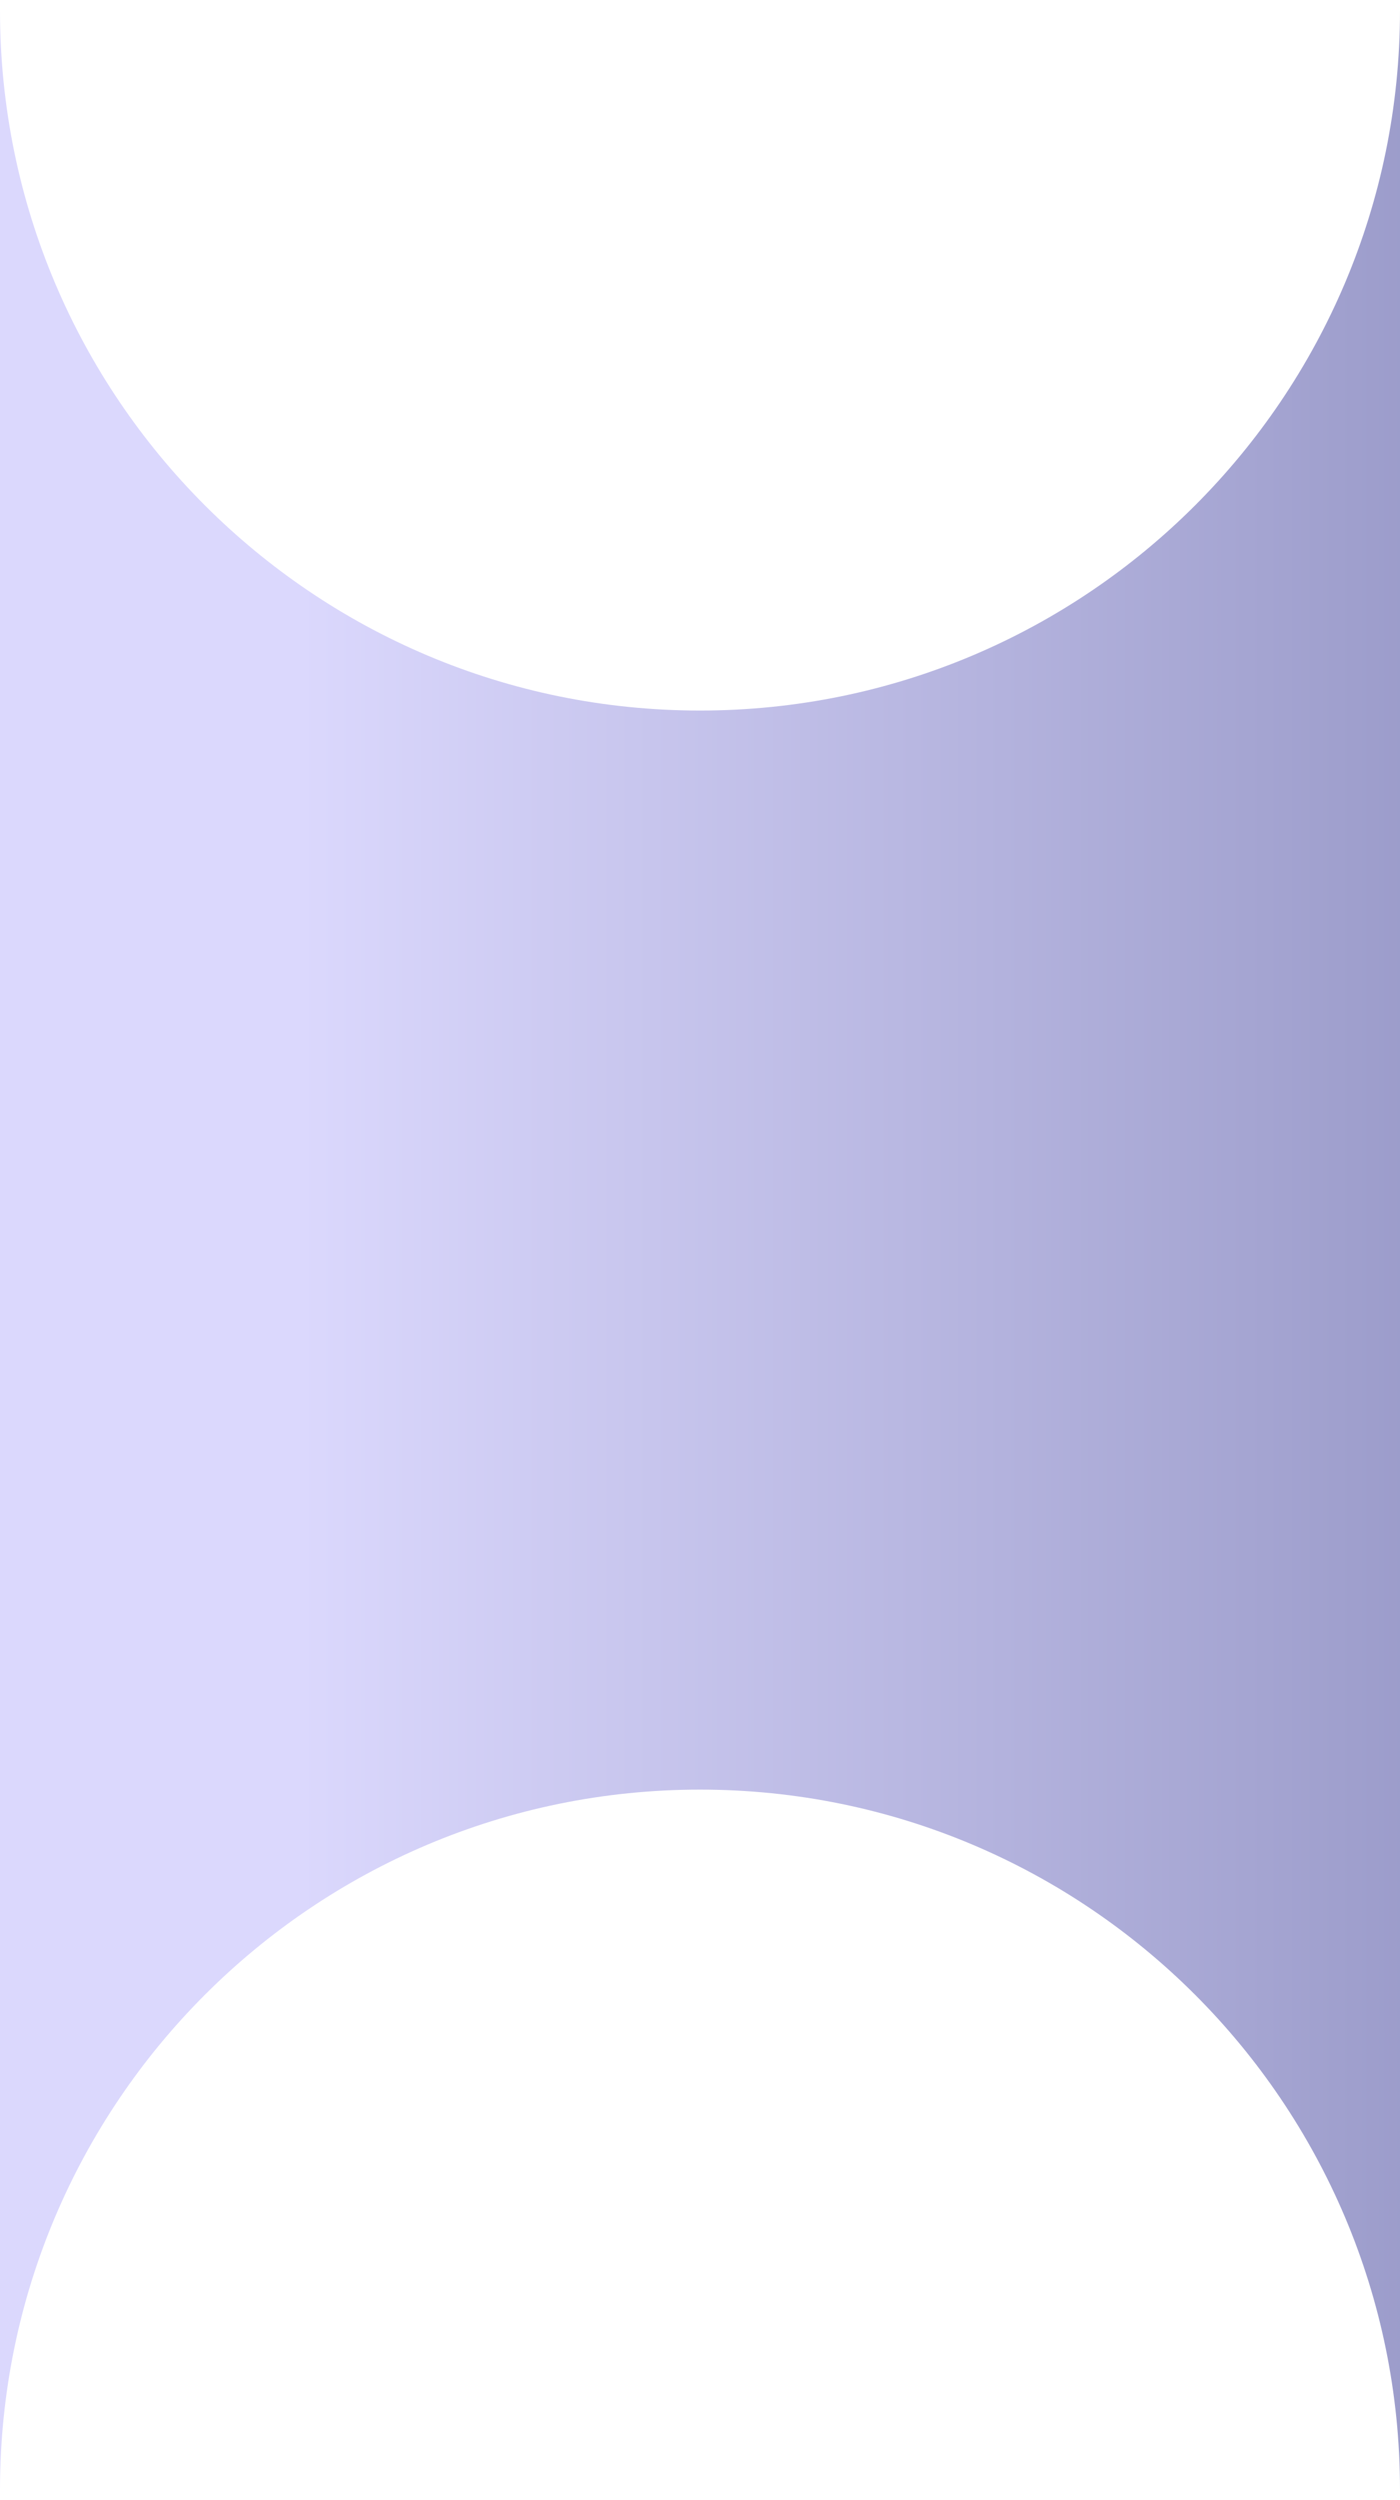 <?xml version="1.0" encoding="UTF-8"?> <svg xmlns="http://www.w3.org/2000/svg" width="14" height="25" viewBox="0 0 14 25" fill="none"><path d="M14 24.895C14 21.029 10.866 17.895 7 17.895C3.134 17.895 0 21.029 0 24.895V0.105C1.33812e-07 3.971 3.134 7.105 7 7.105C10.866 7.105 14 3.971 14 0.105V24.895Z" fill="url(#paint0_linear_4100_428)"></path><defs><linearGradient id="paint0_linear_4100_428" x1="3" y1="13.152" x2="19.5" y2="13.152" gradientUnits="userSpaceOnUse"><stop stop-color="#DBD8FD"></stop><stop offset="1" stop-color="#7D7FB2"></stop></linearGradient></defs></svg> 